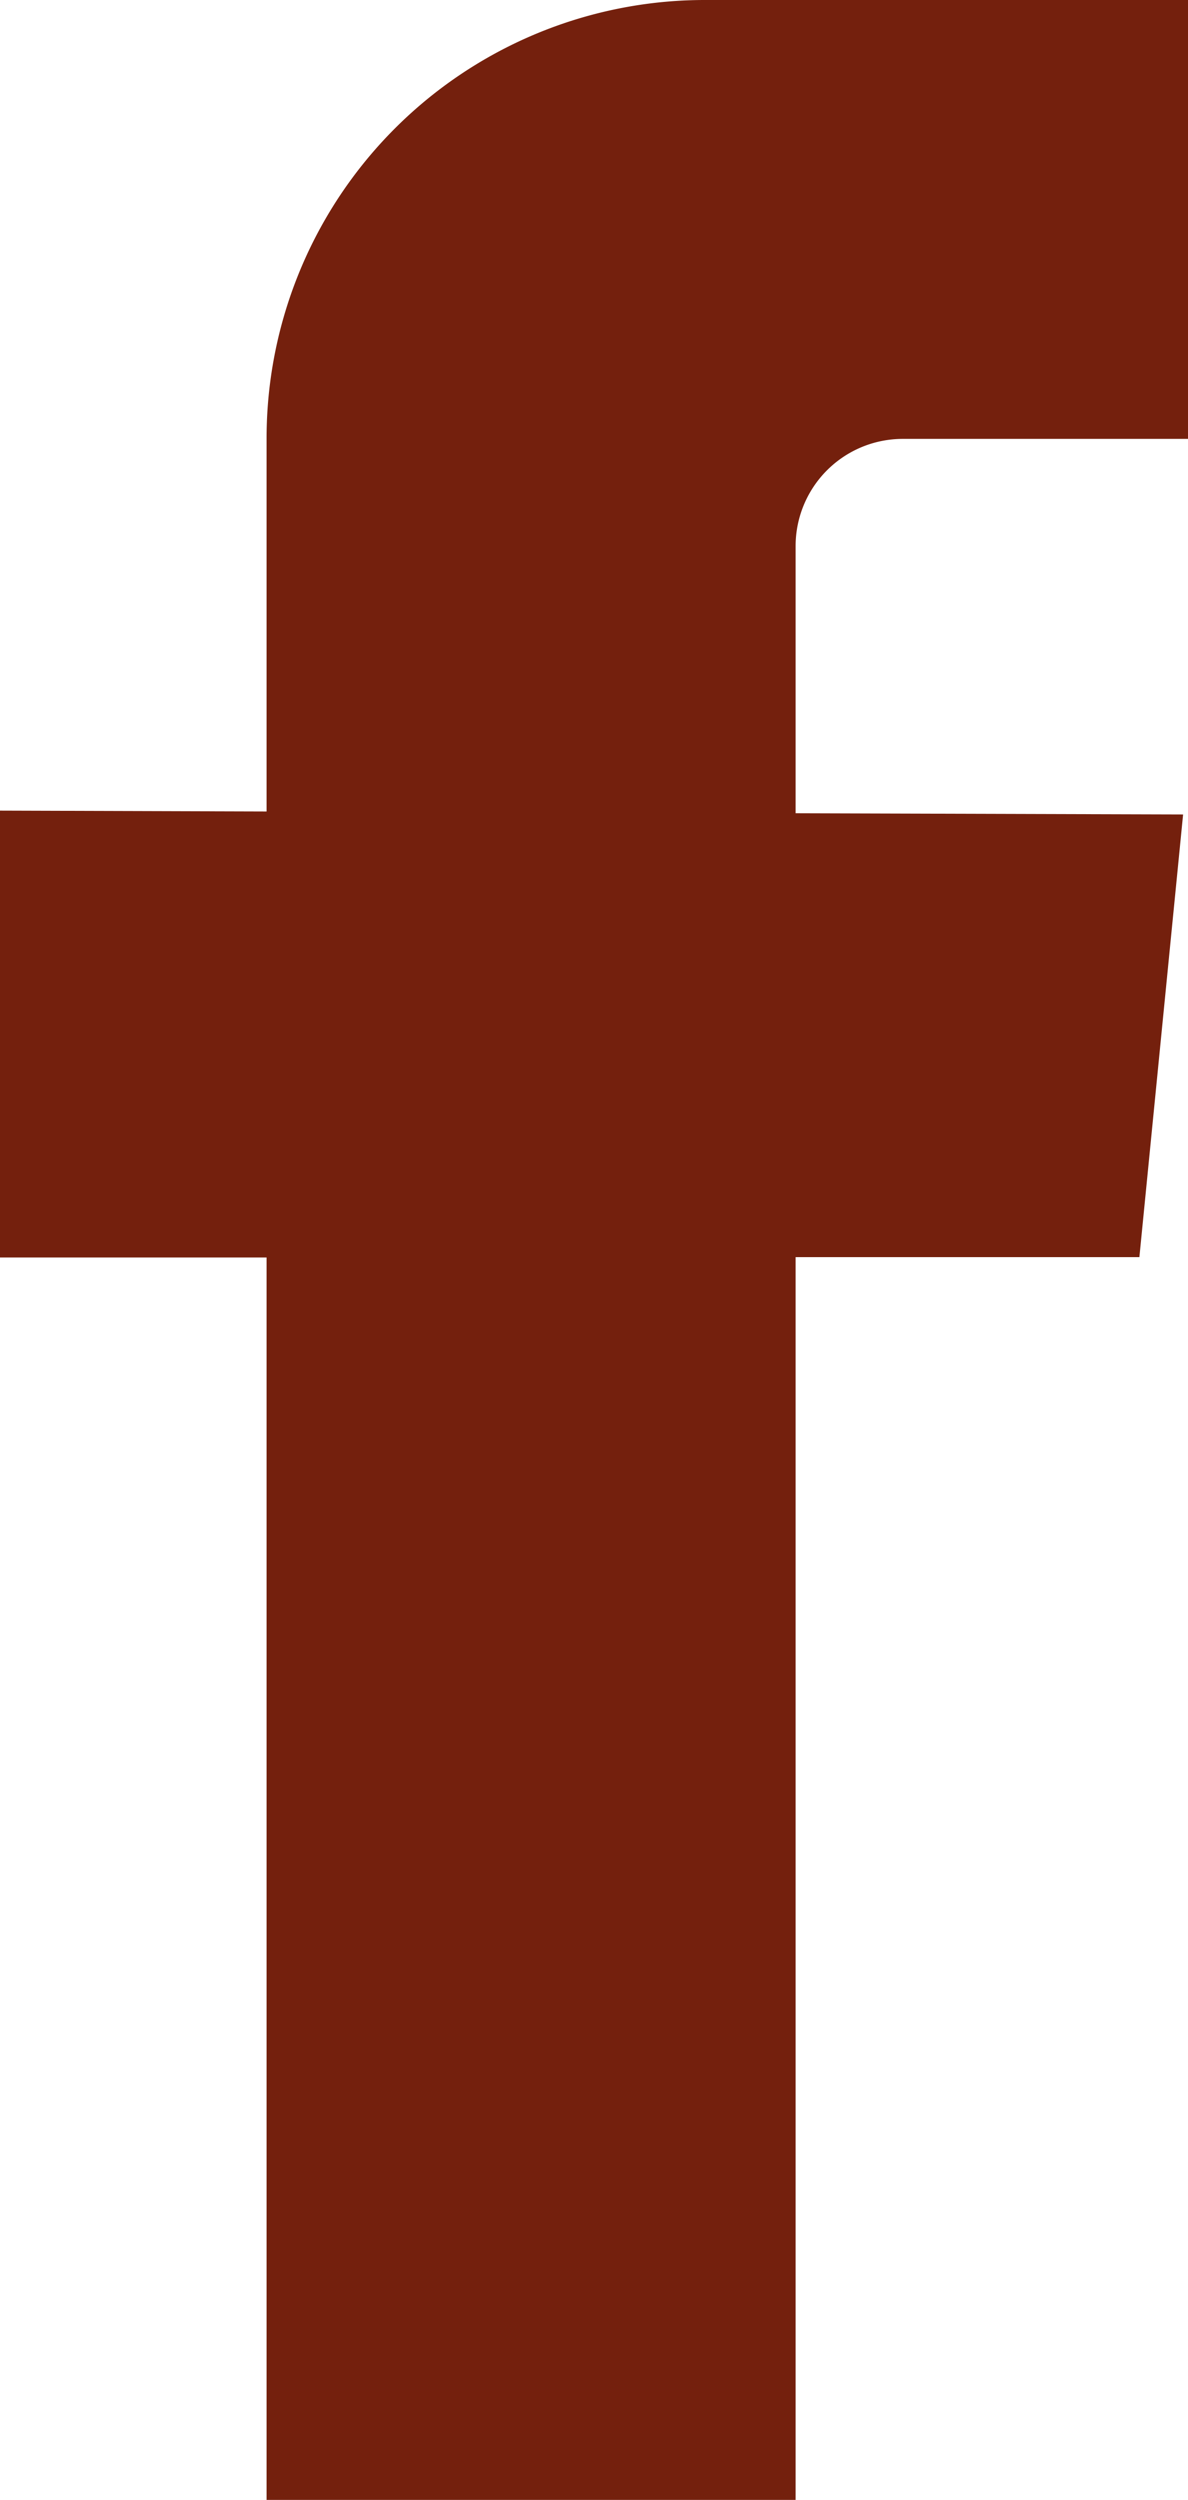 <?xml version="1.0" encoding="UTF-8"?>
<svg xmlns="http://www.w3.org/2000/svg" id="Layer_1-2" width="13.588" height="28.588" viewBox="0 0 13.588 28.588">
  <path id="Path_69" data-name="Path 69" d="M9.1,6.245V9.3l4.432.014-.5,5.062H9.1V28.588H3.049V14.38H0V9.27l3.049.01V5.01A5.013,5.013,0,0,1,8.063,0h5.525V5.019H10.329A1.226,1.226,0,0,0,9.1,6.245" fill="#74200d"></path>
</svg>
